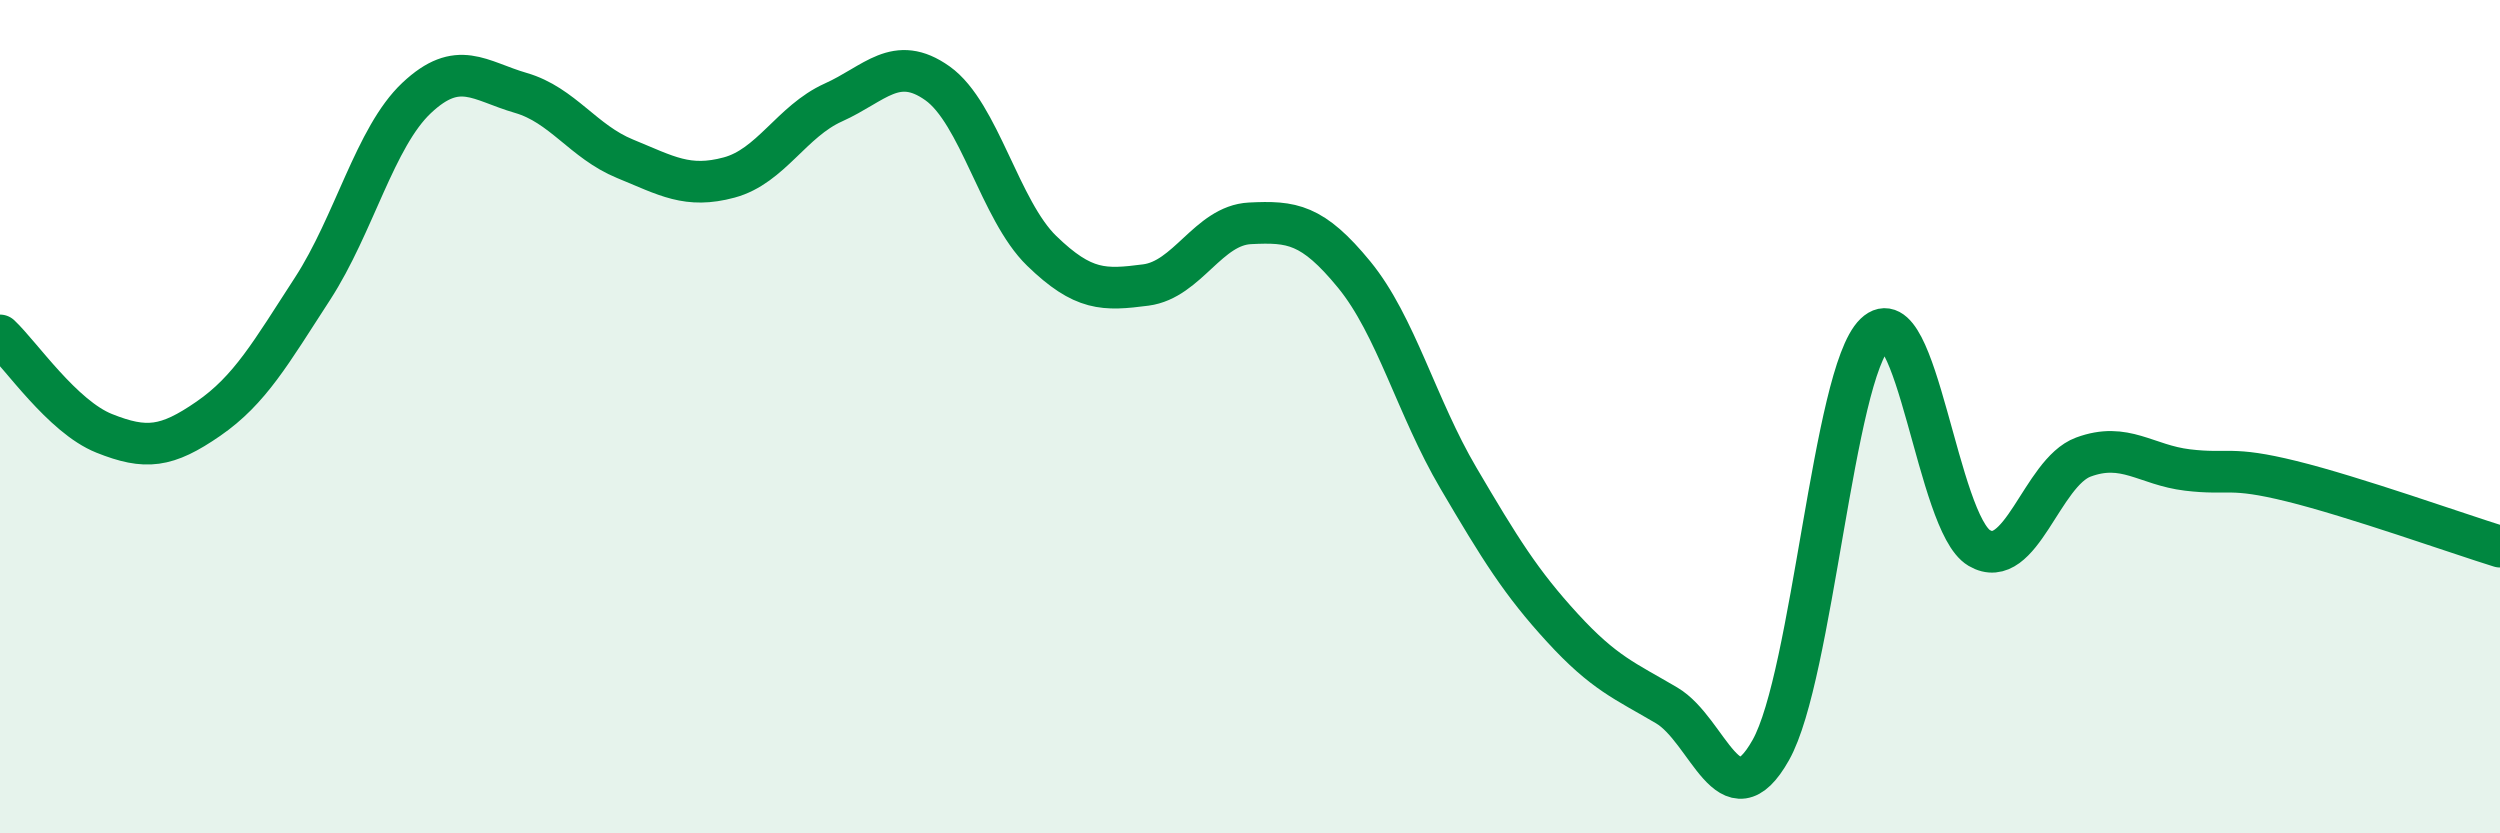 
    <svg width="60" height="20" viewBox="0 0 60 20" xmlns="http://www.w3.org/2000/svg">
      <path
        d="M 0,8.05 C 0.5,8.52 1.5,10 2.5,10.4 C 3.5,10.8 4,10.74 5,10.05 C 6,9.36 6.5,8.47 7.5,6.93 C 8.5,5.39 9,3.29 10,2.35 C 11,1.41 11.5,1.94 12.5,2.23 C 13.5,2.52 14,3.4 15,3.81 C 16,4.22 16.5,4.53 17.5,4.26 C 18.5,3.99 19,2.91 20,2.46 C 21,2.01 21.5,1.29 22.5,2 C 23.5,2.71 24,5.05 25,6.02 C 26,6.99 26.5,6.97 27.5,6.84 C 28.5,6.71 29,5.41 30,5.36 C 31,5.31 31.5,5.37 32.5,6.59 C 33.5,7.81 34,9.77 35,11.47 C 36,13.17 36.5,13.98 37.5,15.07 C 38.5,16.16 39,16.34 40,16.93 C 41,17.52 41.5,19.78 42.5,18 C 43.5,16.22 44,8.98 45,8.01 C 46,7.04 46.5,12.56 47.5,13.15 C 48.5,13.74 49,11.34 50,10.97 C 51,10.6 51.5,11.16 52.5,11.28 C 53.5,11.4 53.5,11.18 55,11.55 C 56.5,11.92 59,12.81 60,13.12L60 20L0 20Z"
        fill="#008740"
        opacity="0.1"
        stroke-linecap="round"
        stroke-linejoin="round"
      />
      <path
        d="M 0,8.05 C 0.5,8.52 1.5,10 2.5,10.4 C 3.5,10.8 4,10.74 5,10.05 C 6,9.36 6.5,8.47 7.5,6.93 C 8.5,5.39 9,3.29 10,2.35 C 11,1.41 11.5,1.94 12.5,2.23 C 13.5,2.52 14,3.4 15,3.81 C 16,4.22 16.5,4.53 17.5,4.26 C 18.5,3.99 19,2.91 20,2.46 C 21,2.01 21.5,1.29 22.5,2 C 23.5,2.71 24,5.05 25,6.02 C 26,6.99 26.5,6.97 27.5,6.84 C 28.5,6.71 29,5.41 30,5.36 C 31,5.31 31.5,5.37 32.5,6.59 C 33.5,7.81 34,9.77 35,11.47 C 36,13.17 36.5,13.98 37.5,15.07 C 38.5,16.16 39,16.34 40,16.93 C 41,17.52 41.5,19.78 42.5,18 C 43.5,16.22 44,8.98 45,8.01 C 46,7.04 46.5,12.56 47.5,13.15 C 48.5,13.74 49,11.34 50,10.97 C 51,10.6 51.5,11.16 52.5,11.28 C 53.5,11.4 53.5,11.18 55,11.55 C 56.5,11.92 59,12.81 60,13.12"
        stroke="#008740"
        stroke-width="1"
        fill="none"
        stroke-linecap="round"
        stroke-linejoin="round"
      />
    </svg>
  